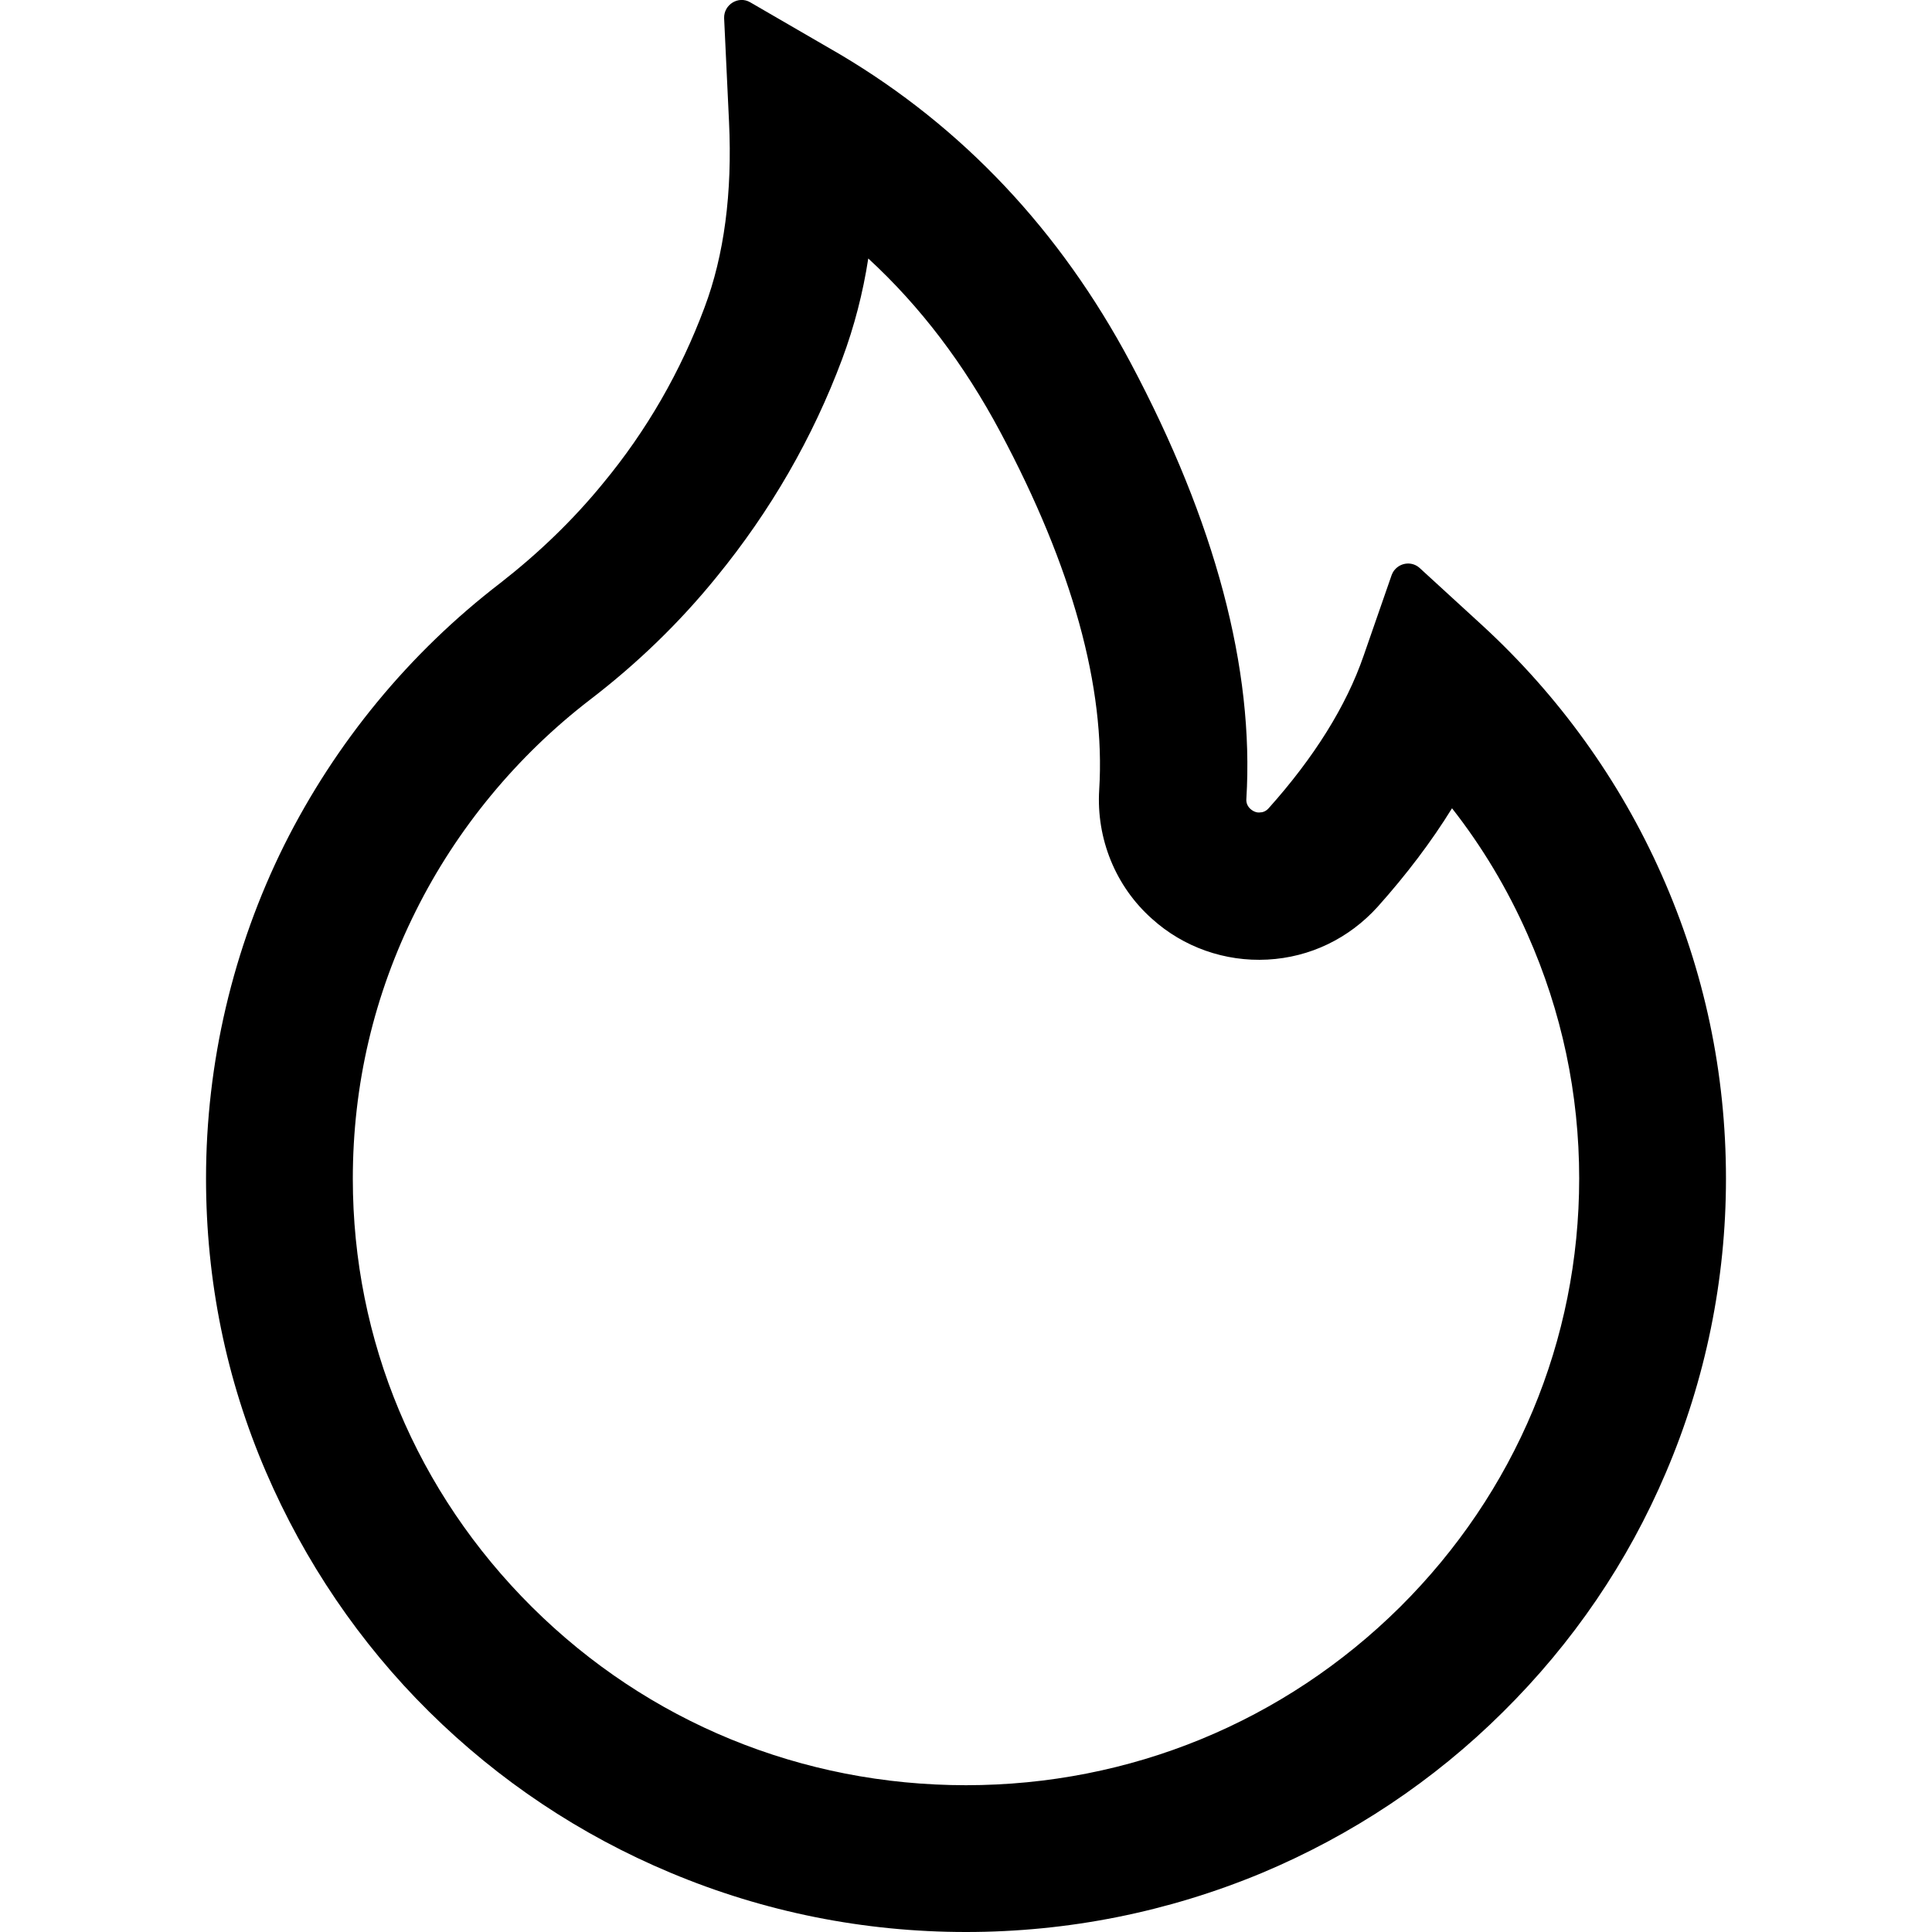 <?xml version="1.0" encoding="utf-8"?>
<!-- Generator: Adobe Illustrator 21.0.0, SVG Export Plug-In . SVG Version: 6.00 Build 0)  -->
<svg version="1.1" id="Layer_1" xmlns="http://www.w3.org/2000/svg" xmlns:xlink="http://www.w3.org/1999/xlink" x="0px" y="0px"
	 viewBox="0 0 512 512" style="enable-background:new 0 0 512 512;" xml:space="preserve">
<g>
	<path d="M440.3,231.7c-11.1-25-27.3-47.4-47.4-65.9l-16.7-15.3c-1.9-1.7-4.8-1.5-6.5,0.4c-0.4,0.4-0.7,1-0.9,1.5l-7.4,21.3
		c-4.6,13.4-13.2,27.1-25.2,40.5c-0.8,0.9-1.7,1.1-2.3,1.1c-0.6,0.1-1.6-0.1-2.5-0.9c-0.8-0.7-1.2-1.7-1.1-2.7
		c2.1-34.4-8.2-73.3-30.7-115.6c-18.7-35.1-44.6-62.5-77-81.7L198.8,0.6c-3.1-1.8-7,0.6-6.9,4.2l1.3,27.5
		c0.9,18.8-1.3,35.4-6.5,49.2c-6.3,16.9-15.3,32.6-26.9,46.6c-8,9.8-17.2,18.6-27.2,26.4C108.5,173,88.9,196.8,75.3,224
		c-13.6,27.4-20.7,57.7-20.7,88.3c0,27,5.3,53.2,15.9,77.8c10.2,23.7,24.8,45.3,43.2,63.5c18.5,18.3,40.1,32.7,64,42.7
		c24.8,10.4,51.2,15.7,78.3,15.7s53.5-5.3,78.3-15.6c23.9-10,45.7-24.5,64-42.7c18.5-18.3,33.1-39.7,43.2-63.5
		c10.5-24.6,15.9-51.1,15.9-77.8C457.4,284.4,451.7,257.3,440.3,231.7z M371,425.9c-30.7,30.4-71.5,47.2-115,47.2
		s-84.3-16.7-115-47.2c-30.6-30.4-47.5-70.7-47.5-113.5c0-24.9,5.6-48.8,16.7-71c10.8-21.7,26.8-41.1,46.2-56
		c12.4-9.5,23.7-20.4,33.5-32.5c14.3-17.5,25.5-36.9,33.3-57.8c3.2-8.6,5.5-17.5,6.9-26.6c13.8,12.7,25.4,28,35,46
		c19.1,35.8,27.9,67.7,26.2,94.8c-0.8,12.9,4.3,25.6,14,34.2c8.3,7.5,19.3,11.4,30.6,10.8c11.3-0.6,21.6-5.6,29.2-14
		c7.6-8.5,14.2-17.2,19.7-26.1c8,10.2,14.7,21.4,20,33.4c9.1,20.5,13.7,42.3,13.7,64.7C418.5,355.2,401.6,395.5,371,425.9z"/>
</g>
</svg>
